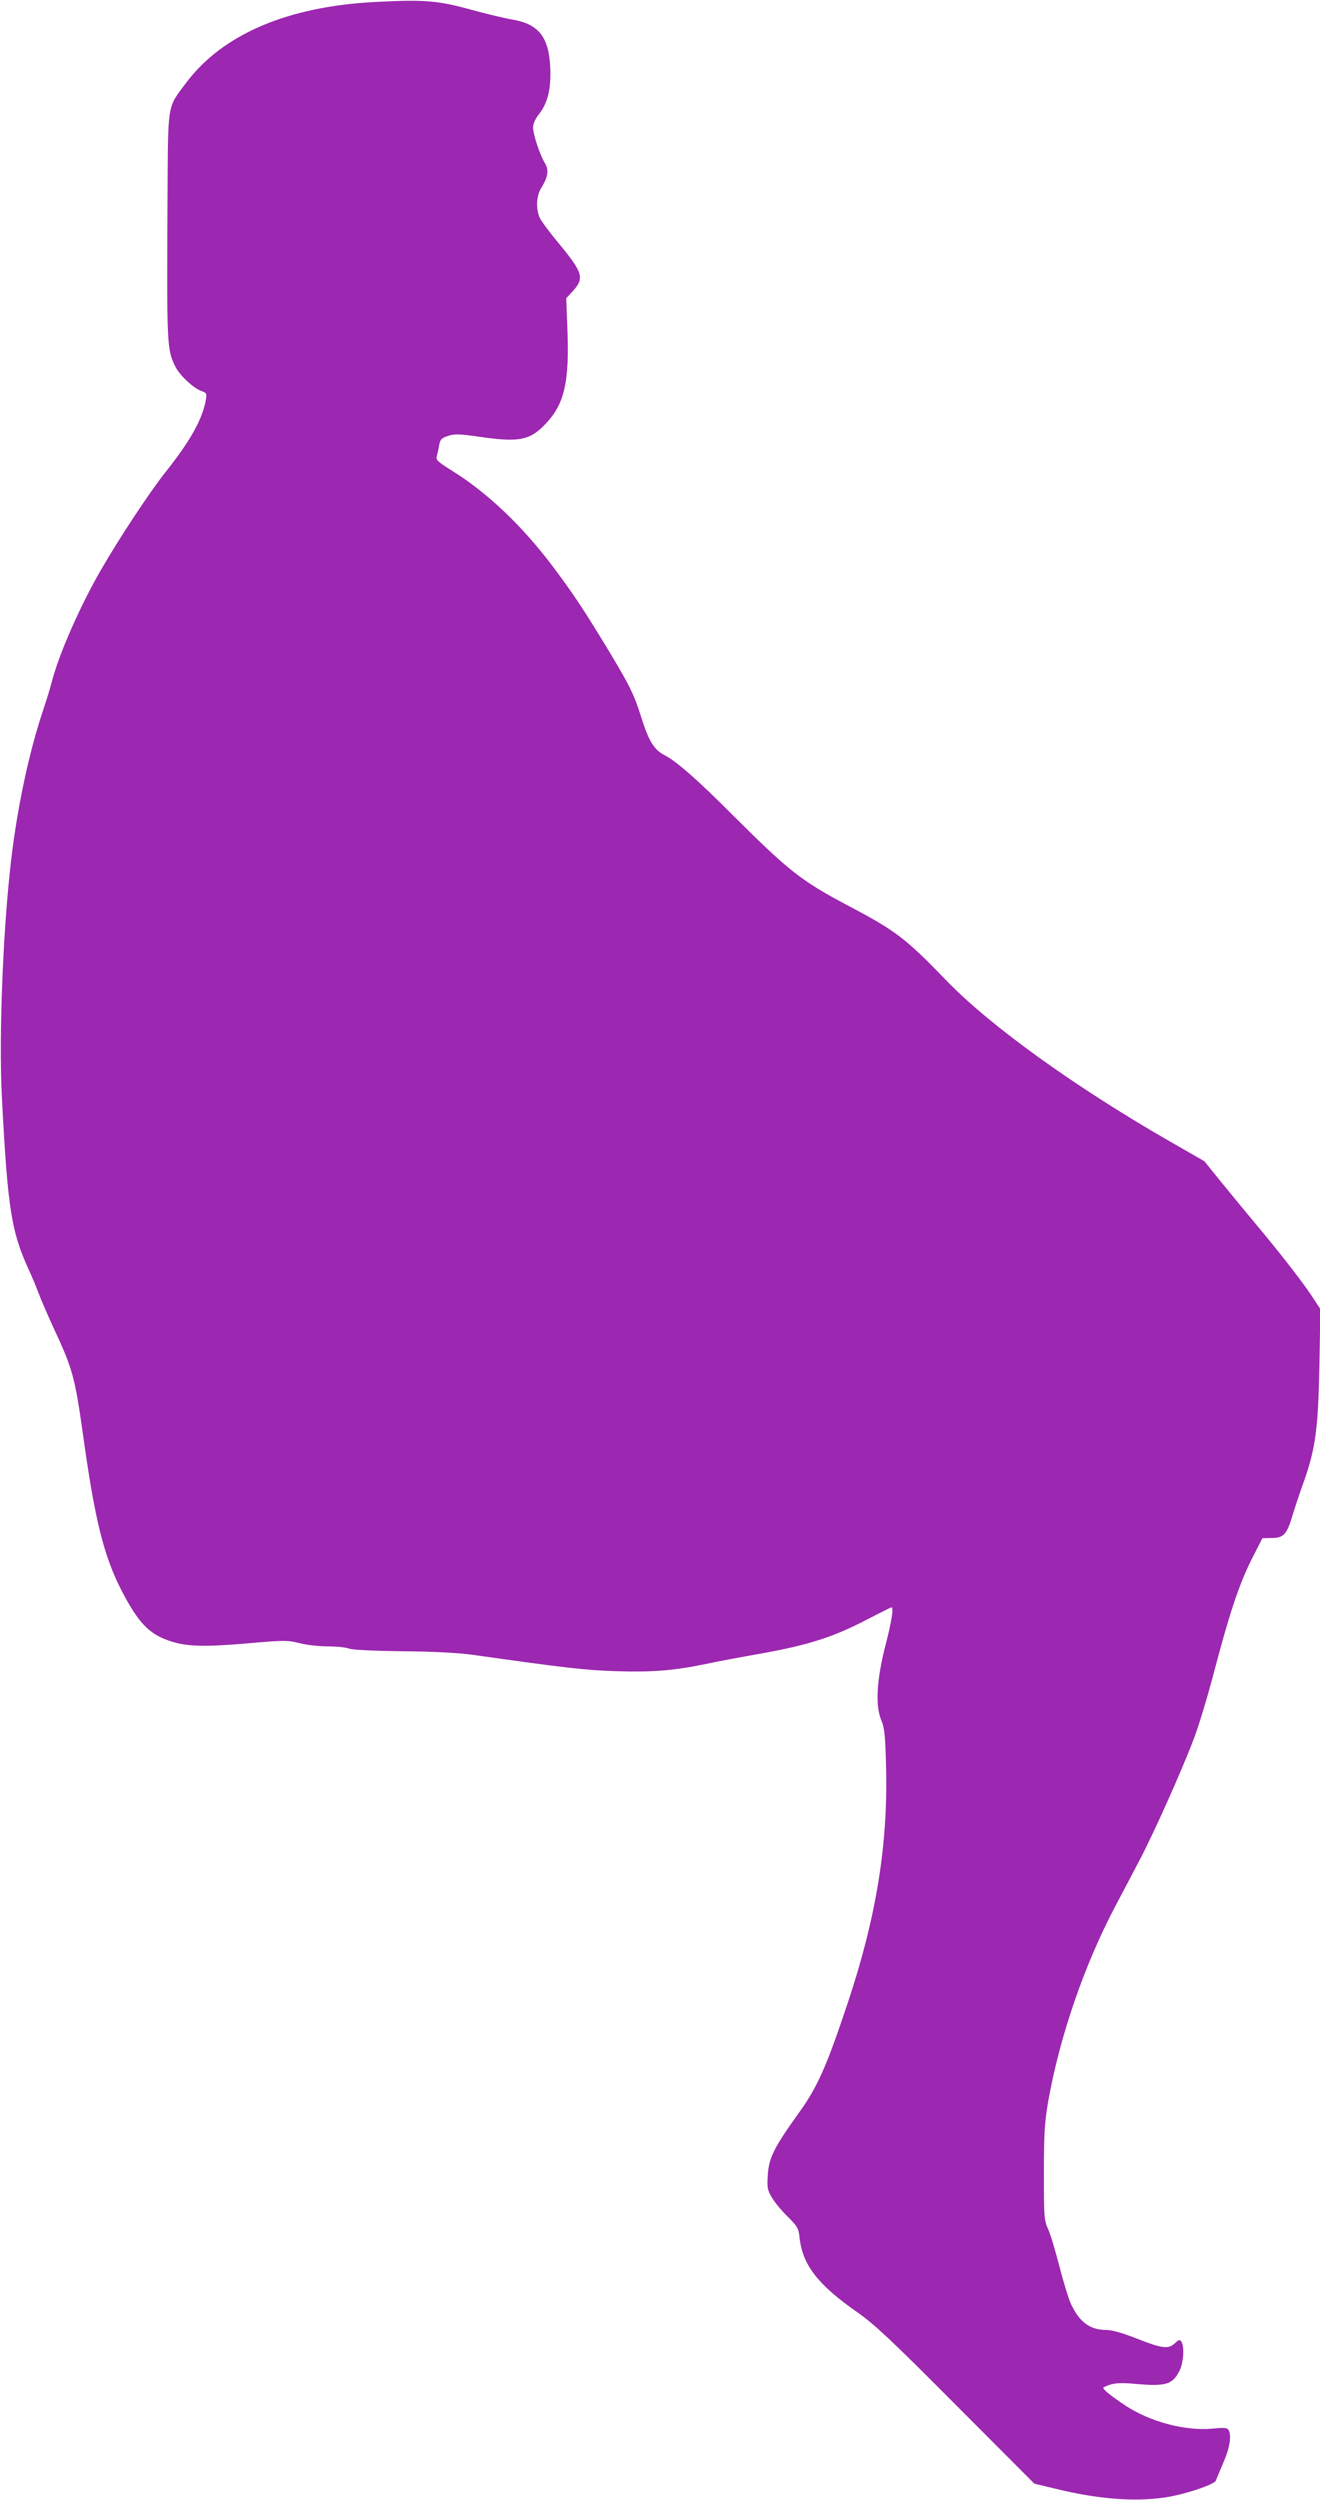 <?xml version="1.0" standalone="no"?>
<!DOCTYPE svg PUBLIC "-//W3C//DTD SVG 20010904//EN"
 "http://www.w3.org/TR/2001/REC-SVG-20010904/DTD/svg10.dtd">
<svg version="1.0" xmlns="http://www.w3.org/2000/svg"
 width="676pt" height="1280pt" viewBox="0 0 676 1280"
 preserveAspectRatio="xMidYMid meet">
<g transform="translate(0,1280) scale(0.1,-0.1)"
fill="#9c27b0" stroke="none">
<path d="M1923 12790 c-450 -23 -782 -165 -969 -413 -99 -132 -93 -97 -96
-578 -4 -775 -4 -789 42 -880 23 -43 91 -107 131 -121 27 -9 29 -13 23 -47
-18 -99 -80 -209 -203 -364 -83 -104 -241 -343 -338 -512 -104 -181 -212 -426
-248 -567 -9 -35 -30 -103 -47 -153 -65 -196 -120 -447 -153 -695 -47 -353
-73 -953 -55 -1285 29 -558 48 -680 134 -869 18 -39 41 -93 51 -121 10 -27 46
-112 81 -188 96 -205 108 -251 149 -542 61 -441 107 -624 200 -804 83 -158
137 -216 238 -251 88 -31 175 -34 399 -15 192 17 209 17 271 2 36 -10 102 -17
146 -17 44 0 92 -5 108 -11 17 -7 125 -12 273 -14 158 -1 286 -8 360 -18 480
-68 579 -79 736 -84 180 -6 296 3 459 37 50 11 178 35 286 54 238 43 365 83
532 170 70 36 130 66 132 66 13 0 2 -70 -32 -201 -44 -175 -51 -304 -19 -379
16 -38 20 -78 24 -248 9 -393 -52 -766 -198 -1202 -106 -318 -153 -425 -247
-556 -128 -178 -155 -231 -161 -320 -4 -65 -2 -78 21 -116 14 -24 50 -68 81
-98 50 -50 56 -59 61 -110 16 -138 94 -239 295 -379 87 -61 173 -141 506 -476
l401 -402 112 -27 c215 -52 394 -66 548 -45 100 13 263 67 270 88 3 9 21 51
39 94 33 76 42 138 25 166 -7 10 -24 12 -78 6 -141 -14 -322 34 -450 118 -70
47 -113 81 -113 90 0 3 16 11 36 17 25 8 63 10 127 4 158 -14 191 -4 227 66
21 41 27 124 10 150 -8 12 -13 11 -33 -8 -33 -31 -64 -28 -193 23 -77 30 -128
45 -160 45 -85 0 -141 44 -184 144 -10 25 -36 109 -56 187 -20 77 -45 162 -57
187 -20 44 -21 63 -21 287 0 203 4 259 22 365 59 333 185 699 344 1000 33 63
90 171 126 239 76 146 216 459 277 621 24 63 69 212 100 330 81 308 129 453
193 582 l57 112 49 1 c59 0 77 19 105 115 11 36 36 112 57 170 61 172 75 274
81 601 l5 286 -50 76 c-55 81 -171 229 -287 367 -39 47 -113 136 -164 199
l-93 115 -181 104 c-482 277 -914 588 -1137 818 -212 220 -262 258 -507 387
-240 127 -302 176 -589 462 -180 181 -291 278 -350 308 -55 28 -82 72 -123
204 -35 109 -55 149 -152 312 -136 225 -187 302 -296 448 -157 209 -336 380
-520 494 -72 45 -82 55 -76 73 3 12 9 37 12 56 5 30 12 37 46 48 33 11 57 10
150 -3 215 -32 270 -21 354 70 92 99 117 212 107 474 l-6 164 35 38 c59 65 50
94 -76 246 -45 54 -88 112 -96 130 -19 47 -16 110 8 149 36 58 41 93 20 128
-26 42 -61 148 -61 184 0 17 12 45 30 67 45 57 63 130 58 239 -7 159 -61 225
-201 247 -34 6 -127 28 -207 50 -167 46 -236 52 -487 39z"/>
</g>
</svg>
